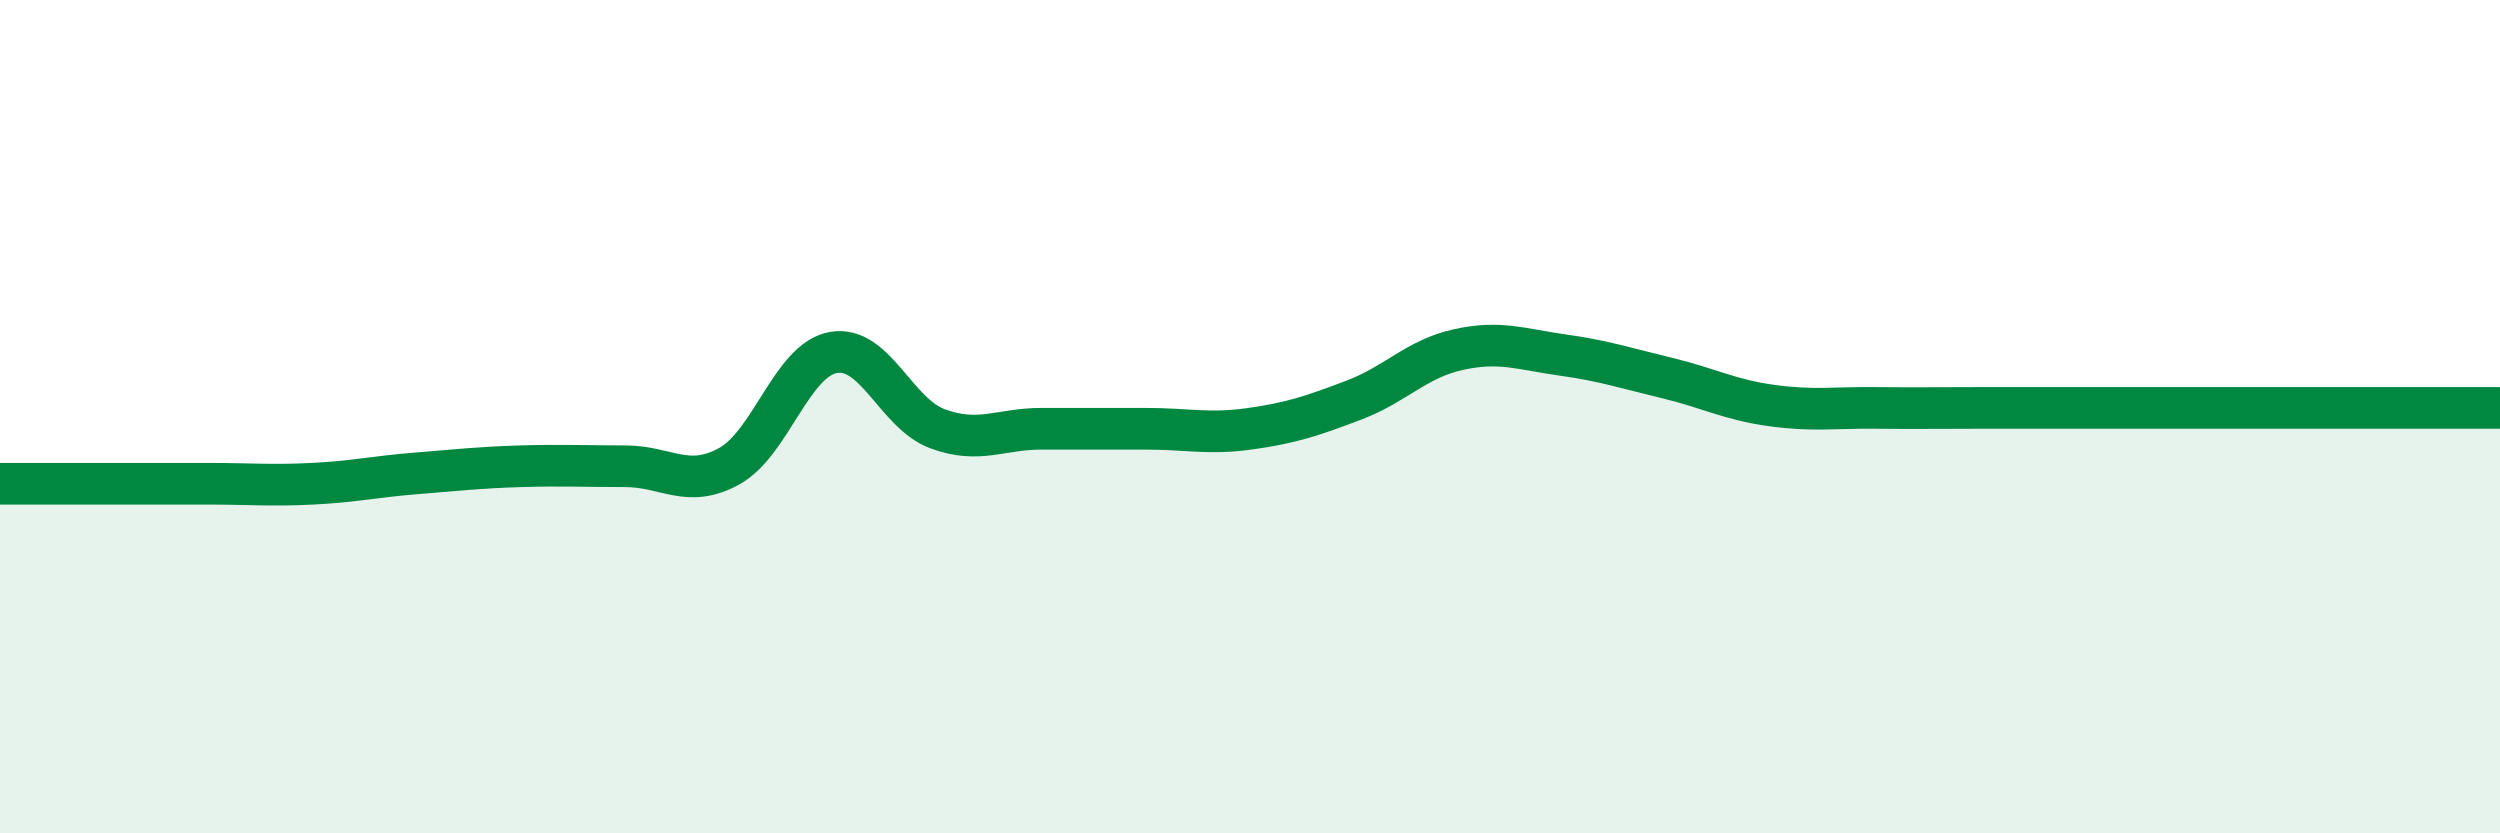 
    <svg width="60" height="20" viewBox="0 0 60 20" xmlns="http://www.w3.org/2000/svg">
      <path
        d="M 0,11.61 C 0.5,11.61 1.5,11.61 2.5,11.61 C 3.5,11.61 4,11.61 5,11.61 C 6,11.61 6.5,11.66 7.5,11.61 C 8.5,11.56 9,11.44 10,11.36 C 11,11.28 11.5,11.22 12.5,11.19 C 13.5,11.16 14,11.19 15,11.19 C 16,11.19 16.5,11.74 17.5,11.19 C 18.5,10.64 19,8.64 20,8.46 C 21,8.28 21.5,9.92 22.5,10.29 C 23.5,10.66 24,10.29 25,10.29 C 26,10.29 26.5,10.29 27.5,10.29 C 28.5,10.29 29,10.43 30,10.29 C 31,10.15 31.5,9.98 32.5,9.6 C 33.5,9.22 34,8.61 35,8.39 C 36,8.17 36.5,8.38 37.5,8.52 C 38.5,8.66 39,8.83 40,9.07 C 41,9.31 41.5,9.59 42.5,9.73 C 43.5,9.87 44,9.78 45,9.79 C 46,9.8 46.5,9.79 47.5,9.79 C 48.5,9.79 49,9.79 50,9.79 C 51,9.79 51.5,9.79 52.5,9.79 C 53.5,9.79 53.5,9.79 55,9.79 C 56.5,9.79 59,9.79 60,9.79L60 20L0 20Z"
        fill="#008740"
        opacity="0.1"
        stroke-linecap="round"
        stroke-linejoin="round"
      />
      <path
        d="M 0,11.61 C 0.5,11.61 1.5,11.61 2.5,11.61 C 3.5,11.61 4,11.61 5,11.61 C 6,11.61 6.5,11.66 7.5,11.61 C 8.5,11.56 9,11.44 10,11.36 C 11,11.28 11.5,11.22 12.5,11.19 C 13.5,11.16 14,11.19 15,11.19 C 16,11.19 16.5,11.74 17.5,11.19 C 18.5,10.64 19,8.64 20,8.46 C 21,8.28 21.5,9.92 22.5,10.29 C 23.5,10.66 24,10.29 25,10.29 C 26,10.29 26.5,10.29 27.5,10.29 C 28.5,10.29 29,10.43 30,10.29 C 31,10.15 31.5,9.98 32.5,9.6 C 33.5,9.22 34,8.61 35,8.39 C 36,8.17 36.5,8.38 37.5,8.52 C 38.5,8.66 39,8.83 40,9.07 C 41,9.31 41.5,9.59 42.5,9.73 C 43.5,9.87 44,9.78 45,9.79 C 46,9.8 46.5,9.79 47.5,9.79 C 48.5,9.79 49,9.79 50,9.79 C 51,9.79 51.5,9.79 52.5,9.79 C 53.5,9.79 53.5,9.79 55,9.79 C 56.5,9.79 59,9.79 60,9.79"
        stroke="#008740"
        stroke-width="1"
        fill="none"
        stroke-linecap="round"
        stroke-linejoin="round"
      />
    </svg>
  